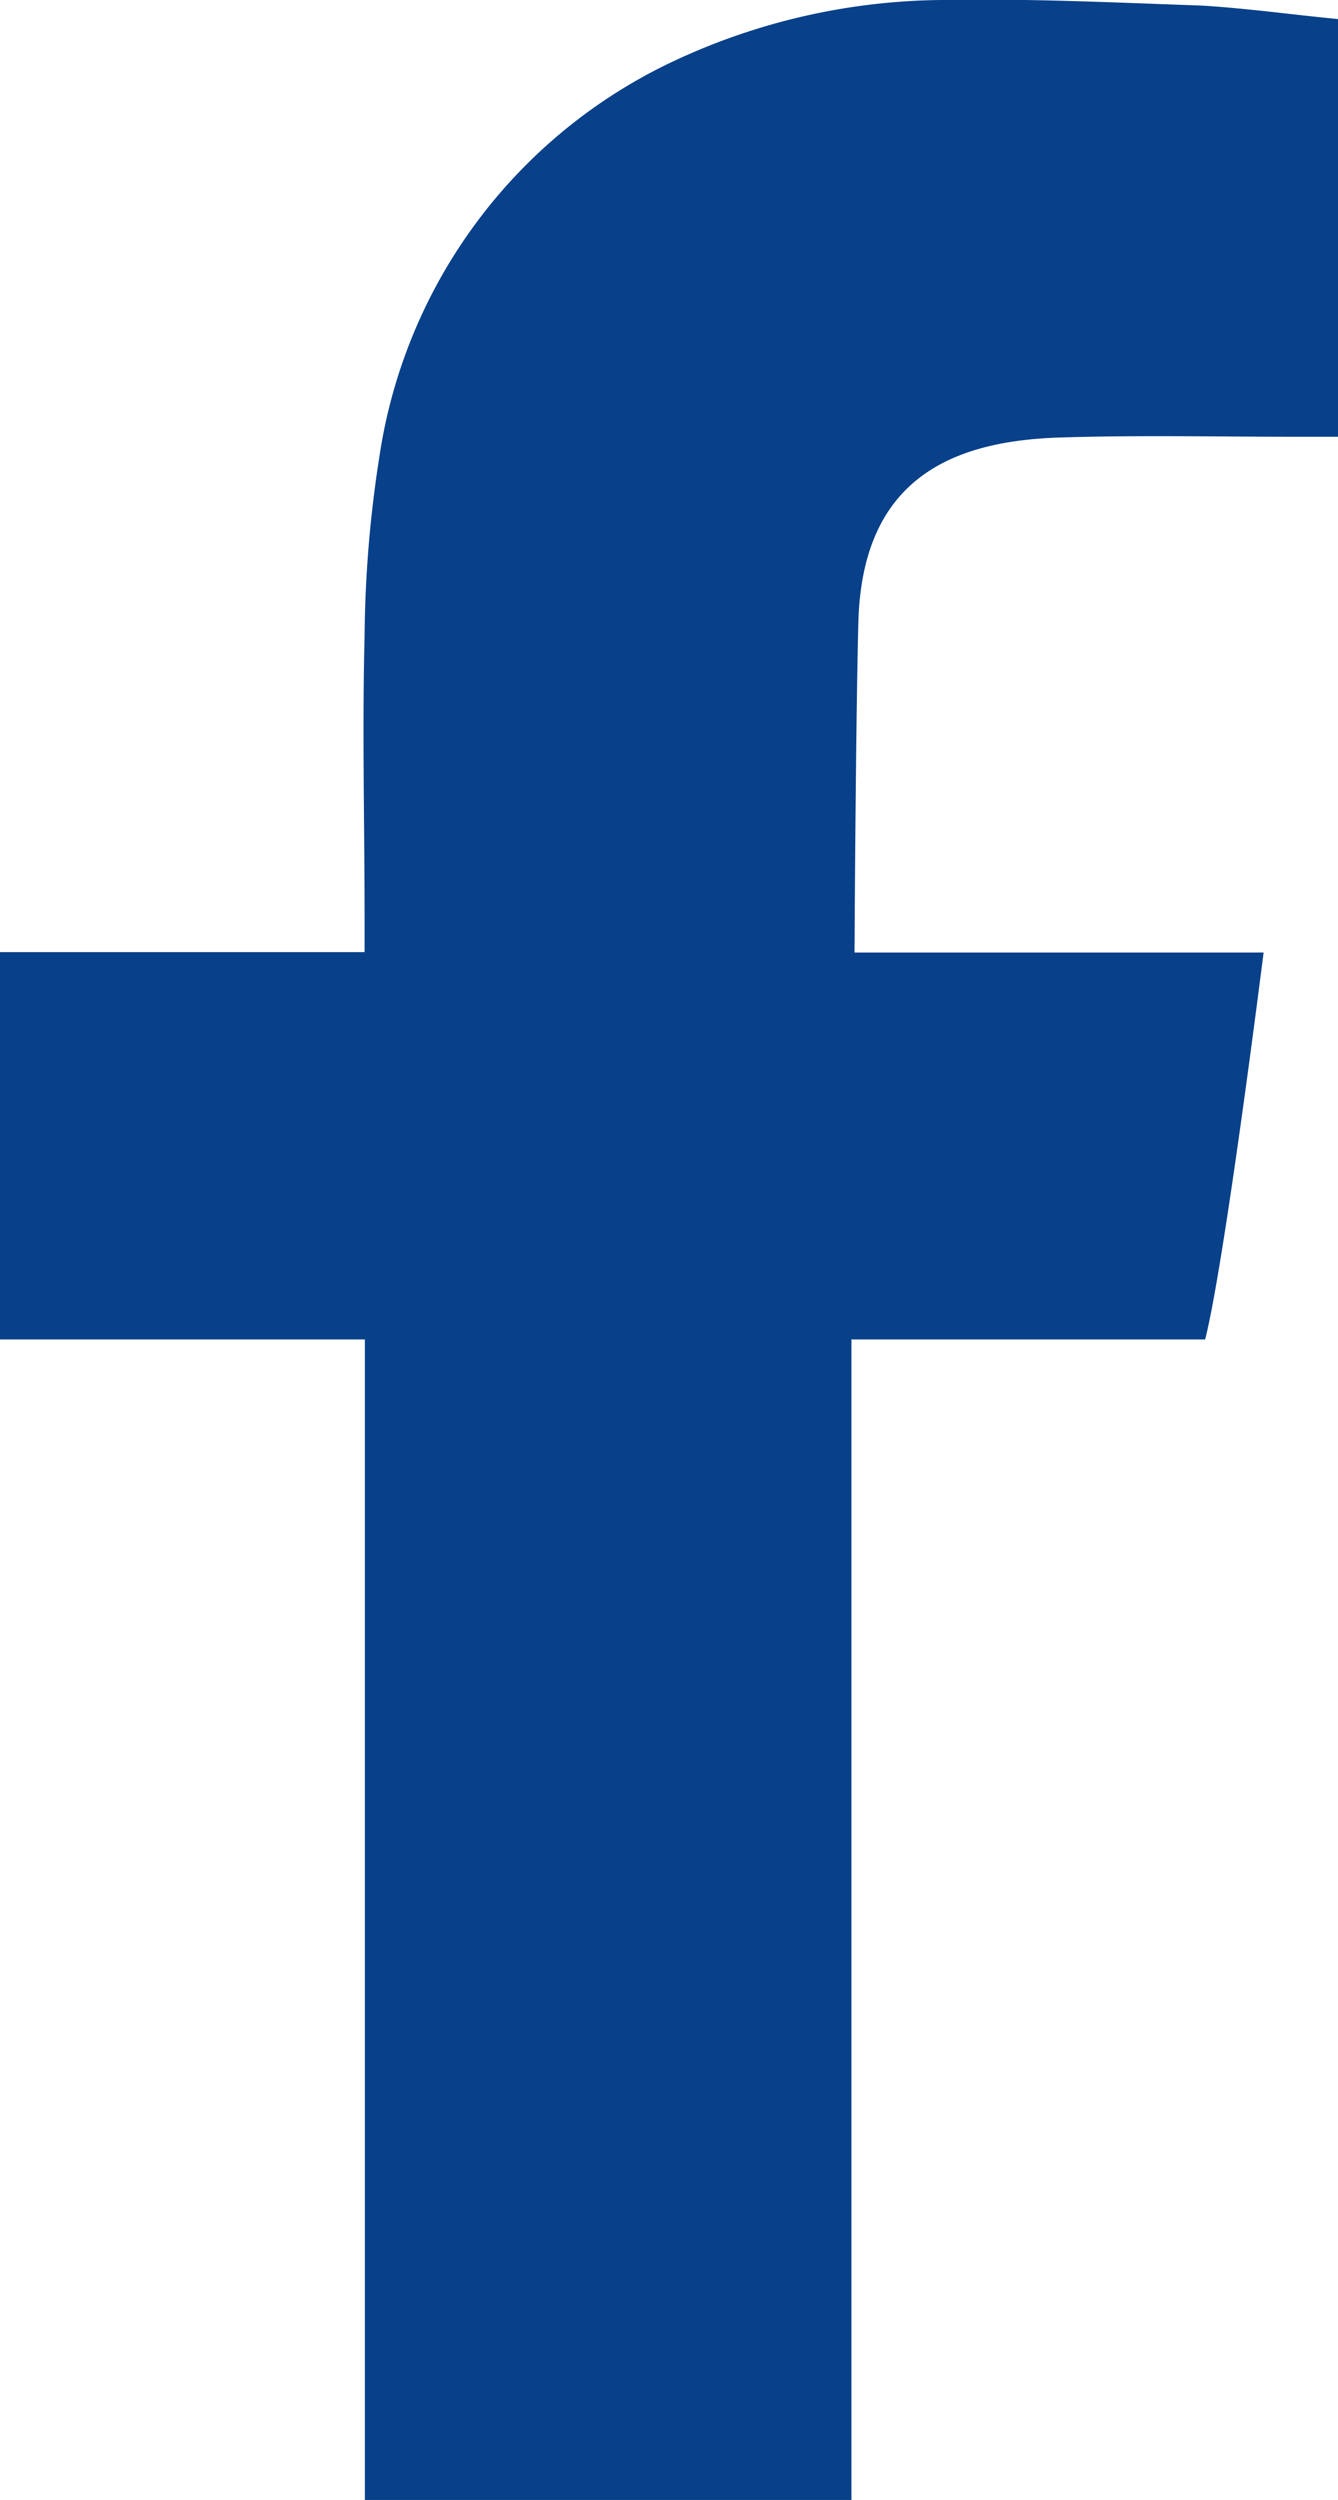 <svg xmlns="http://www.w3.org/2000/svg" width="9.982" height="18.642"><path fill="#08408a" fill-rule="evenodd" d="M7.894 3.263c.612-.02 1.222-.005 1.835-.006h.253V.142c-.328-.031-.669-.079-1.01-.1C8.323.019 7.673-.012 7.022 0A4.8 4.8 0 0 0 5.03.454a3.89 3.89 0 0 0-2.2 2.954 9 9 0 0 0-.11 1.338c-.018.7 0 1.4 0 2.1V7.1H0v2.888h2.722v8.654h3.63V9.988h2.639c.145-.57.436-2.885.436-2.885H6.375s.009-1.724.029-2.472c.031-1.025.651-1.339 1.489-1.368" data-name="Контур 28"/></svg>